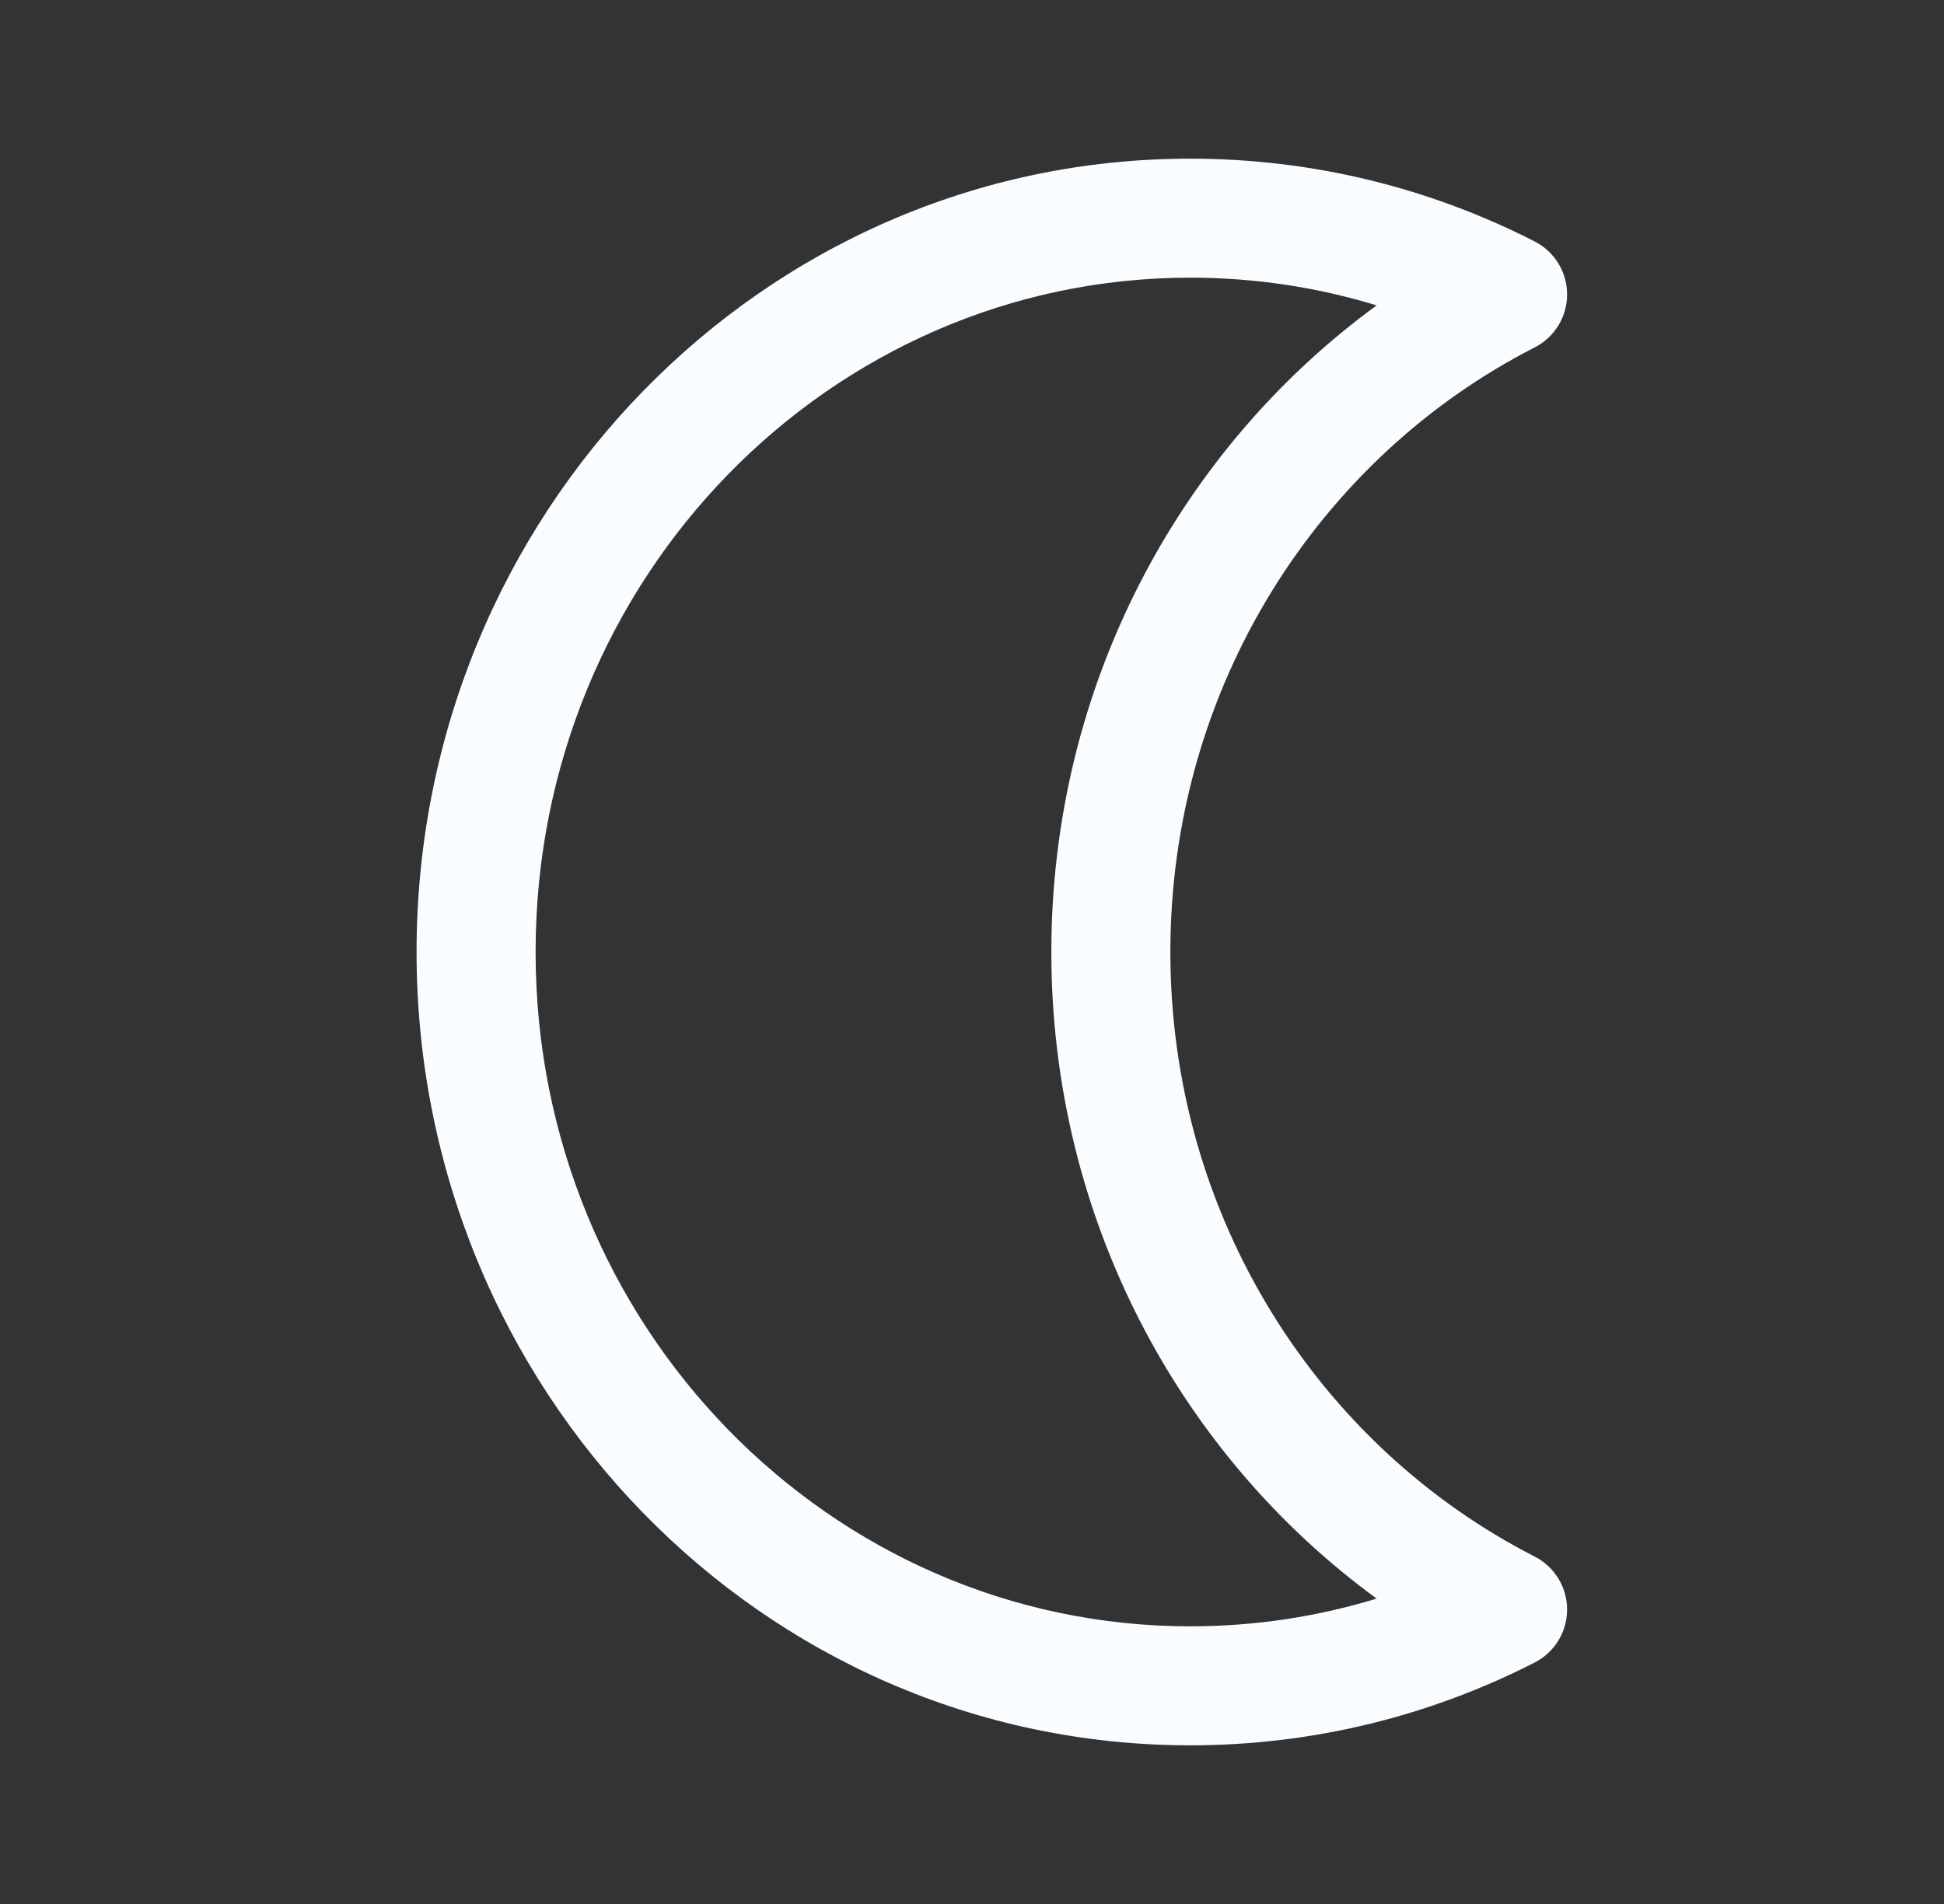 <svg xmlns="http://www.w3.org/2000/svg" width="49" height="48" viewBox="0 0 49 48" fill="none">
    <rect x="0" y="0" width="49" height="48" fill="#333333" stroke="none"/>
    <path fill-rule="evenodd" clip-rule="evenodd" d="M30 7C20.926 7 13.5 14.572 13.5 24C13.5 33.428 20.926 41 30 41C31.634 41 33.211 40.756 34.699 40.301C29.73 36.671 26.5 30.716 26.5 24C26.5 17.284 29.73 11.329 34.699 7.699C33.211 7.244 31.634 7 30 7ZM10.5 24C10.5 12.993 19.192 4 30 4C33.117 4 36.067 4.751 38.682 6.087C39.184 6.343 39.5 6.859 39.5 7.423C39.5 7.987 39.184 8.503 38.682 8.759C33.252 11.532 29.5 17.306 29.5 24C29.5 30.694 33.252 36.468 38.682 39.241C39.184 39.498 39.5 40.014 39.5 40.577C39.5 41.141 39.184 41.657 38.682 41.913C36.067 43.249 33.117 44 30 44C19.192 44 10.5 35.007 10.5 24Z" fill="#FAFDFF"/>
</svg>